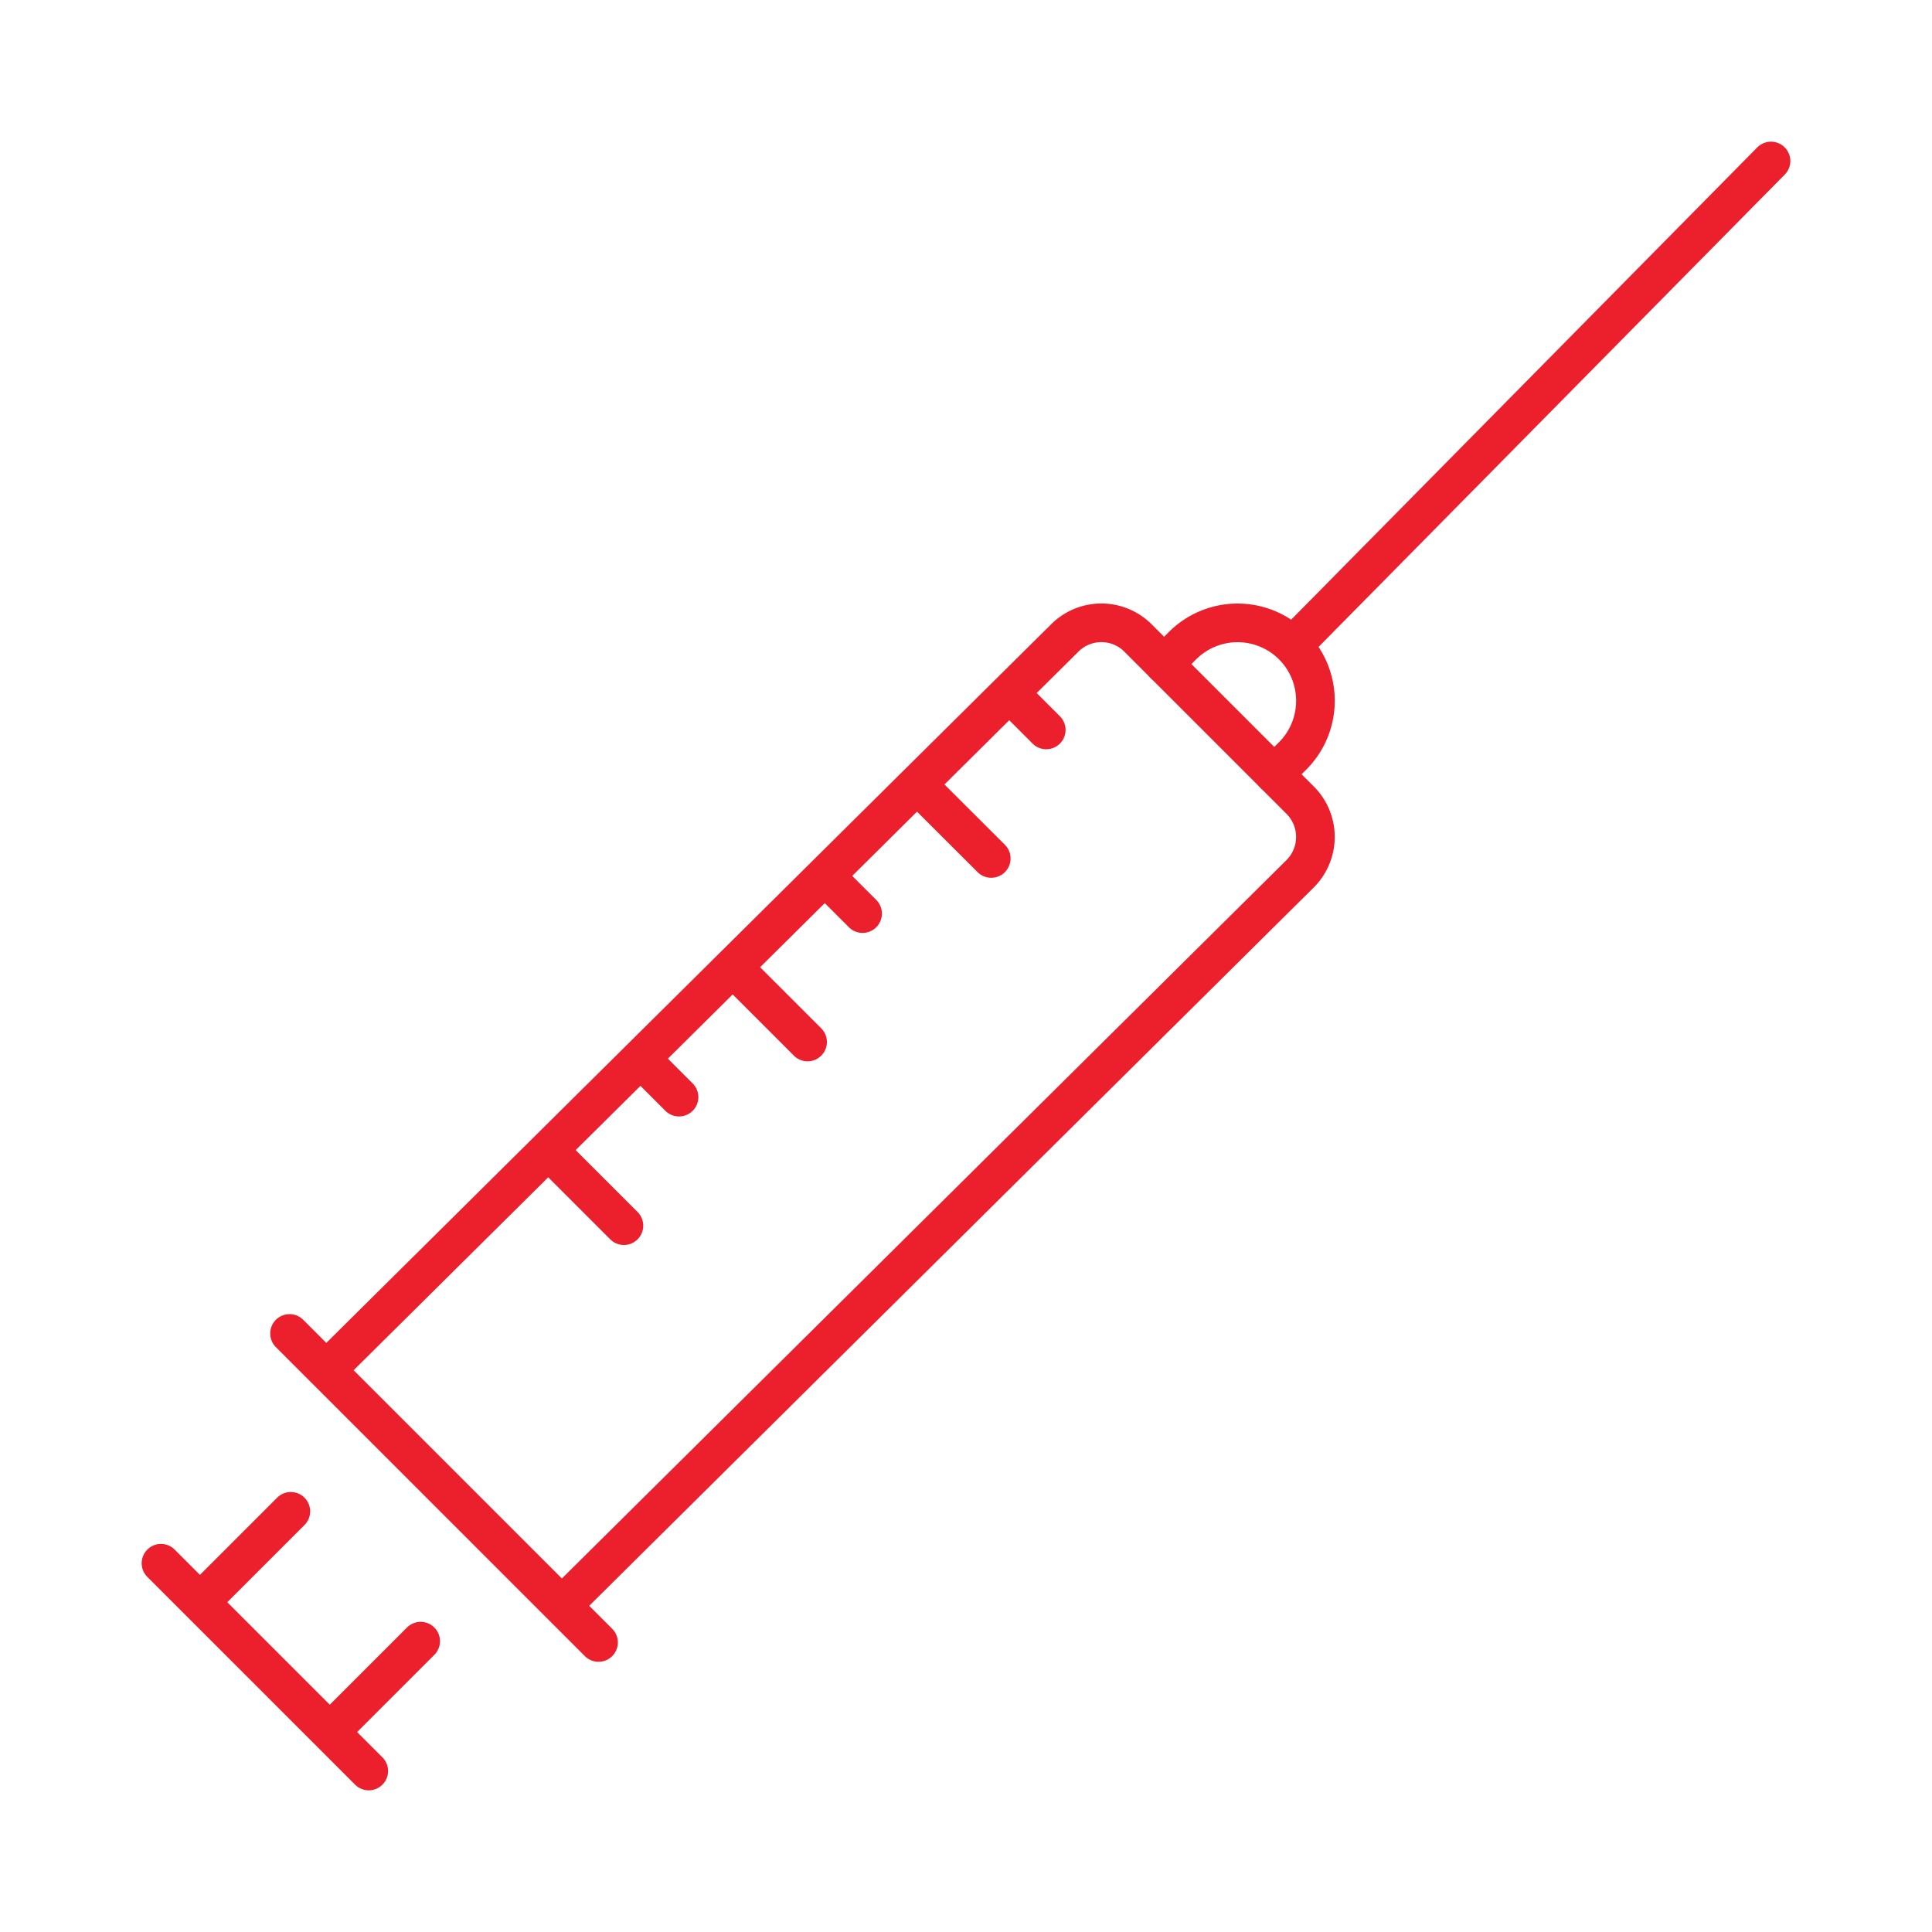 <svg xmlns="http://www.w3.org/2000/svg" viewBox="0 0 150 150"><path d="m137.5 12.5-37.14 37.63M90.38 51.56l1.43-1.43a6.048 6.048 0 0 1 8.55 0c2.36 2.36 2.36 6.19 0 8.56l-1.43 1.42" style="fill:none;stroke:#ec1f2d;stroke-linecap:round;stroke-linejoin:round;stroke-width:3px"/><path d="m25.33 106.38 57.33-56.84a4.02 4.02 0 0 1 5.7 0l12.59 12.59a4.038 4.038 0 0 1 0 5.7l-57.33 56.84M22.48 103.53l23.99 23.99M22.58 117.34l-6.05 6.05M32.66 127.42l-6.05 6.05M12.5 121.37l16.13 16.13M49.87 82.33l2.85 2.85M42.74 89.46l5.7 5.7M57 75.2l5.7 5.7M64.12 68.08l2.85 2.85M71.25 60.95l5.71 5.7M78.38 53.82l2.85 2.85" style="fill:none;stroke:#ec1f2d;stroke-linecap:round;stroke-linejoin:round;stroke-width:3px"/></svg>